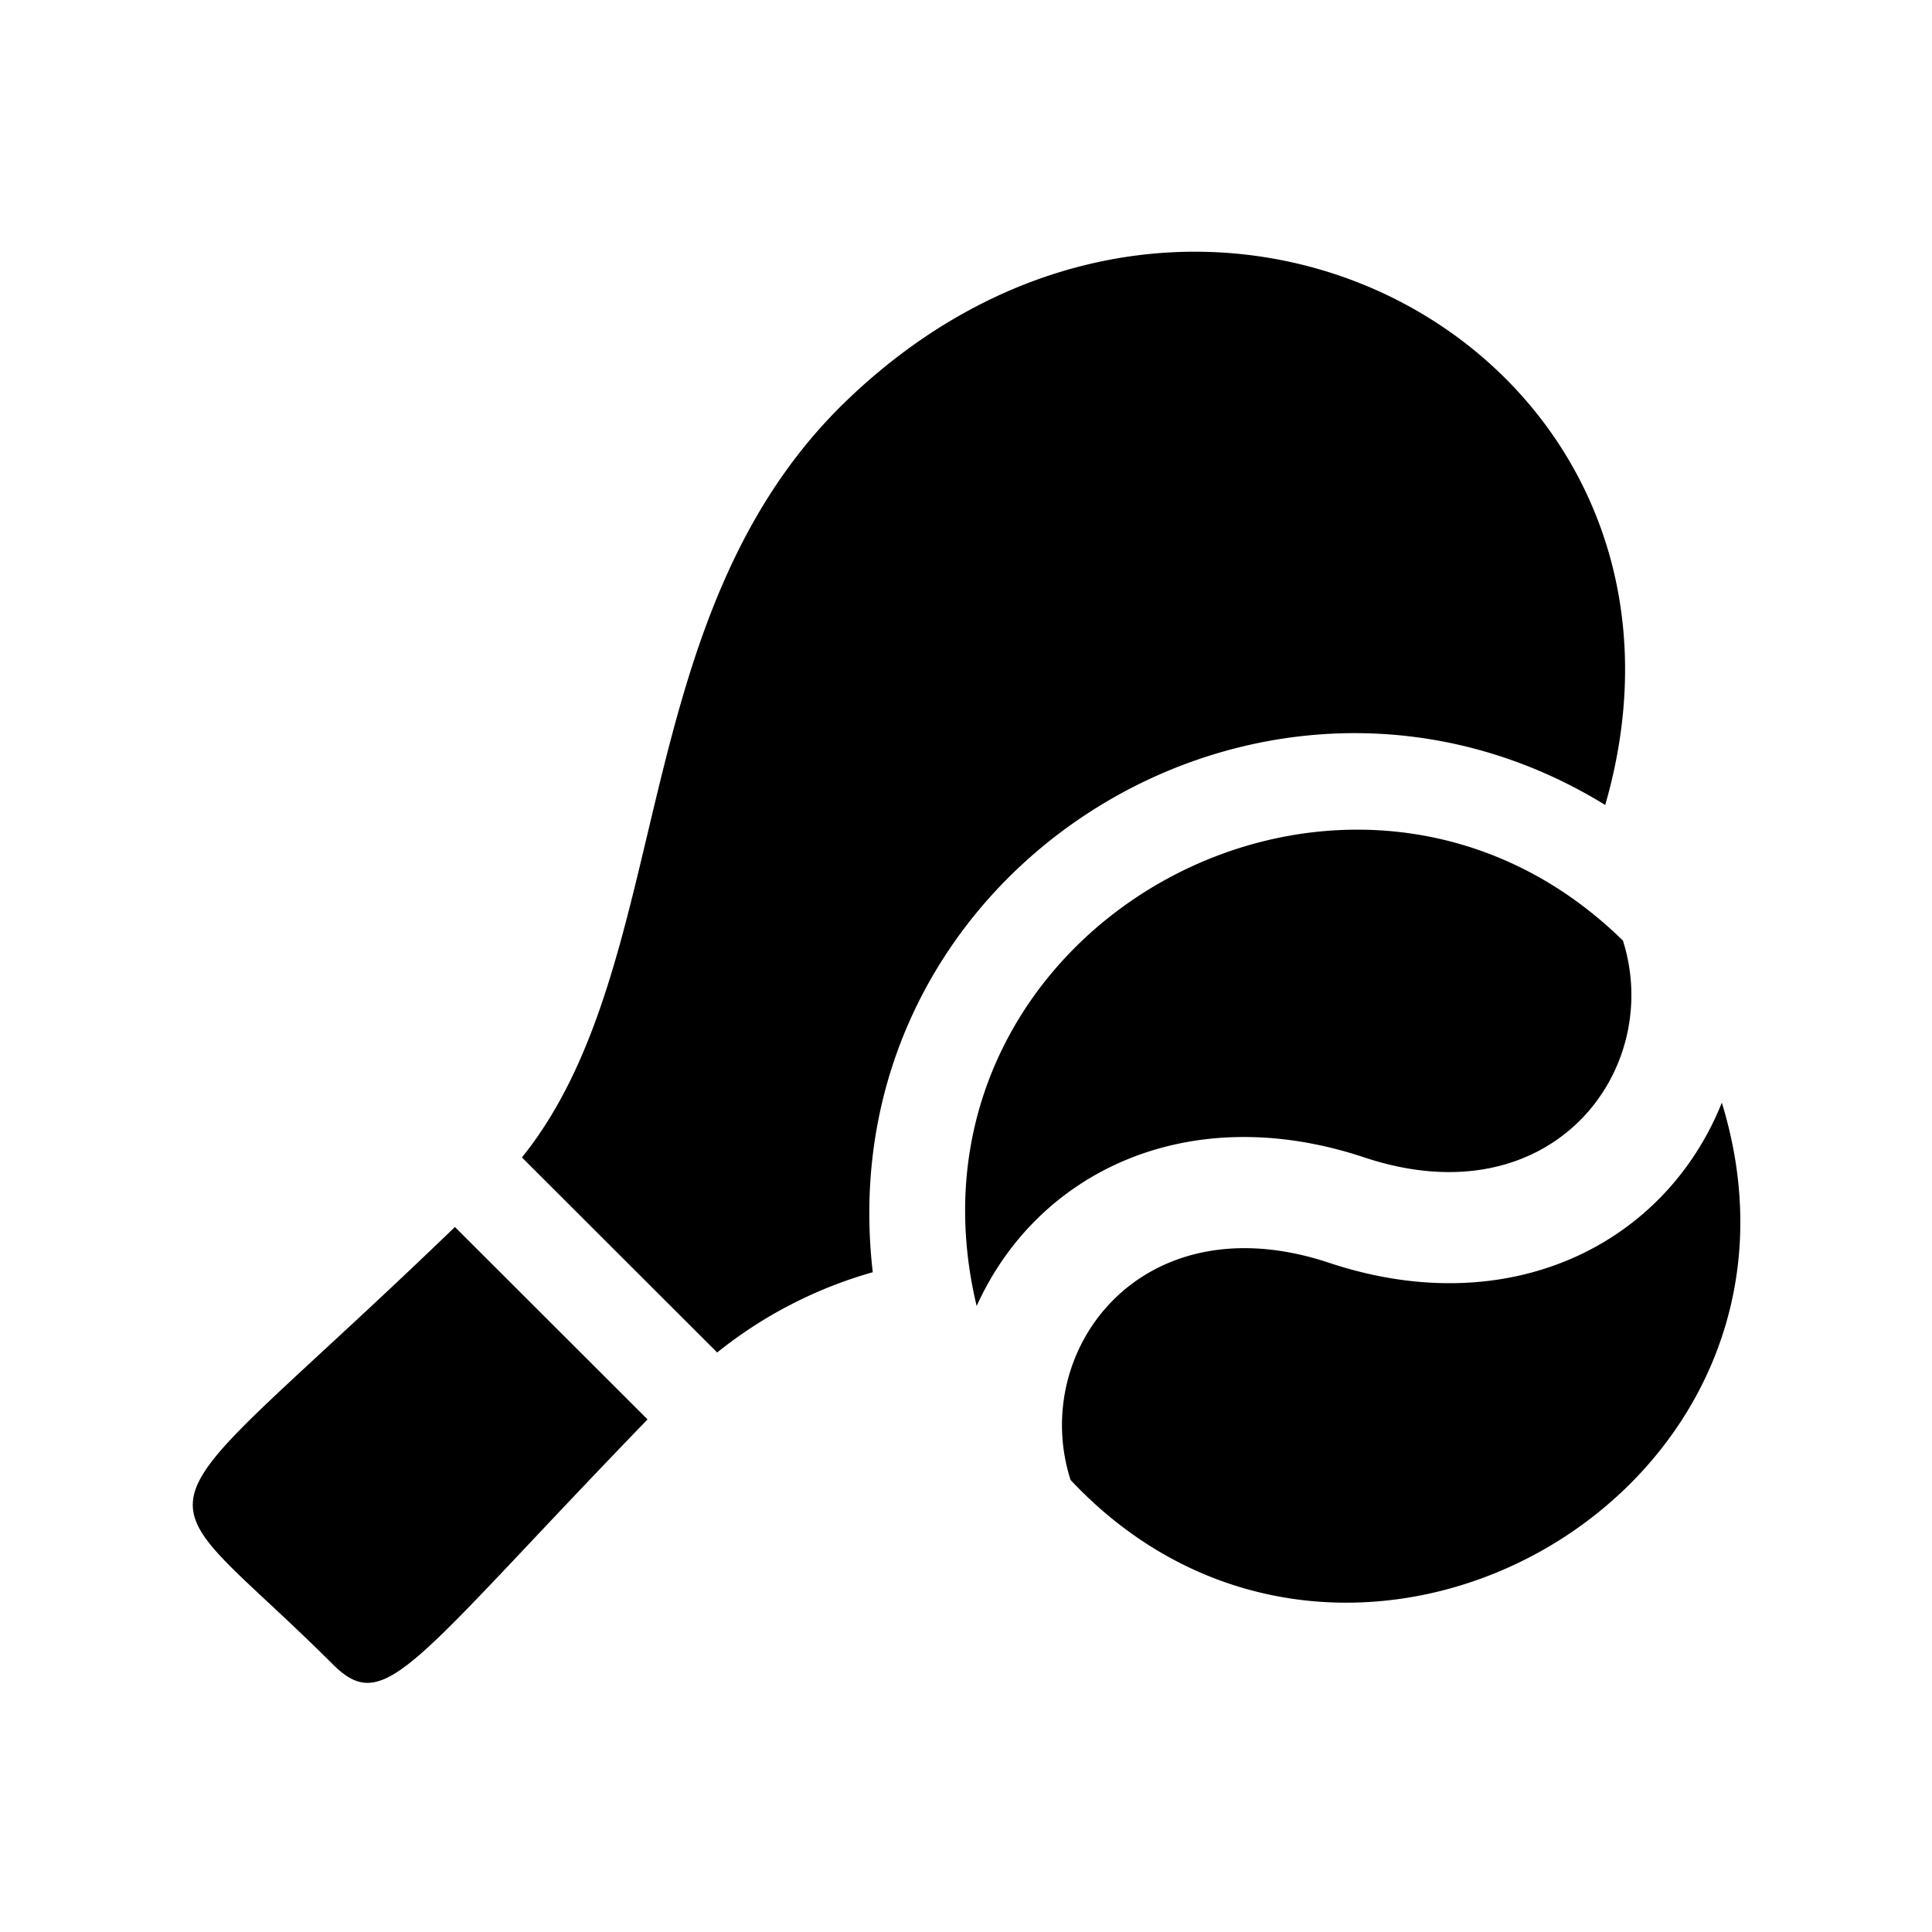 <svg xmlns="http://www.w3.org/2000/svg" viewBox="0 0 200 200" fill="currentColor"><path d="M101.103 135.198c-9.368-39.193 38.607-65.556 66.902-37.828c4.245 13.366-7.307 28.927-26.773 22.445c-18.095-6.023-33.791 1.372-40.129 15.383zm77.14-21.047c-5.894 14.702-21.992 22.784-40.652 16.574c-19.475-6.481-31.05 9.111-26.767 22.48c28.672 30.541 79.866 1.461 67.419-39.054zM34.614 172.45c5.359 5.167 8.126-.393 32.42-25.514l-19.941-19.918c-34.332 33.129-33.272 24.662-12.479 45.432zm131.558-89.119c13.392-46.396-41.626-77.473-78.594-41.8c-23.083 22.274-17.468 58.333-33.549 78.287l20.214 20.191a45.432 45.432 0 0 1 16.106-8.309c-4.857-41.813 40.769-69.925 75.823-48.369z"/></svg>